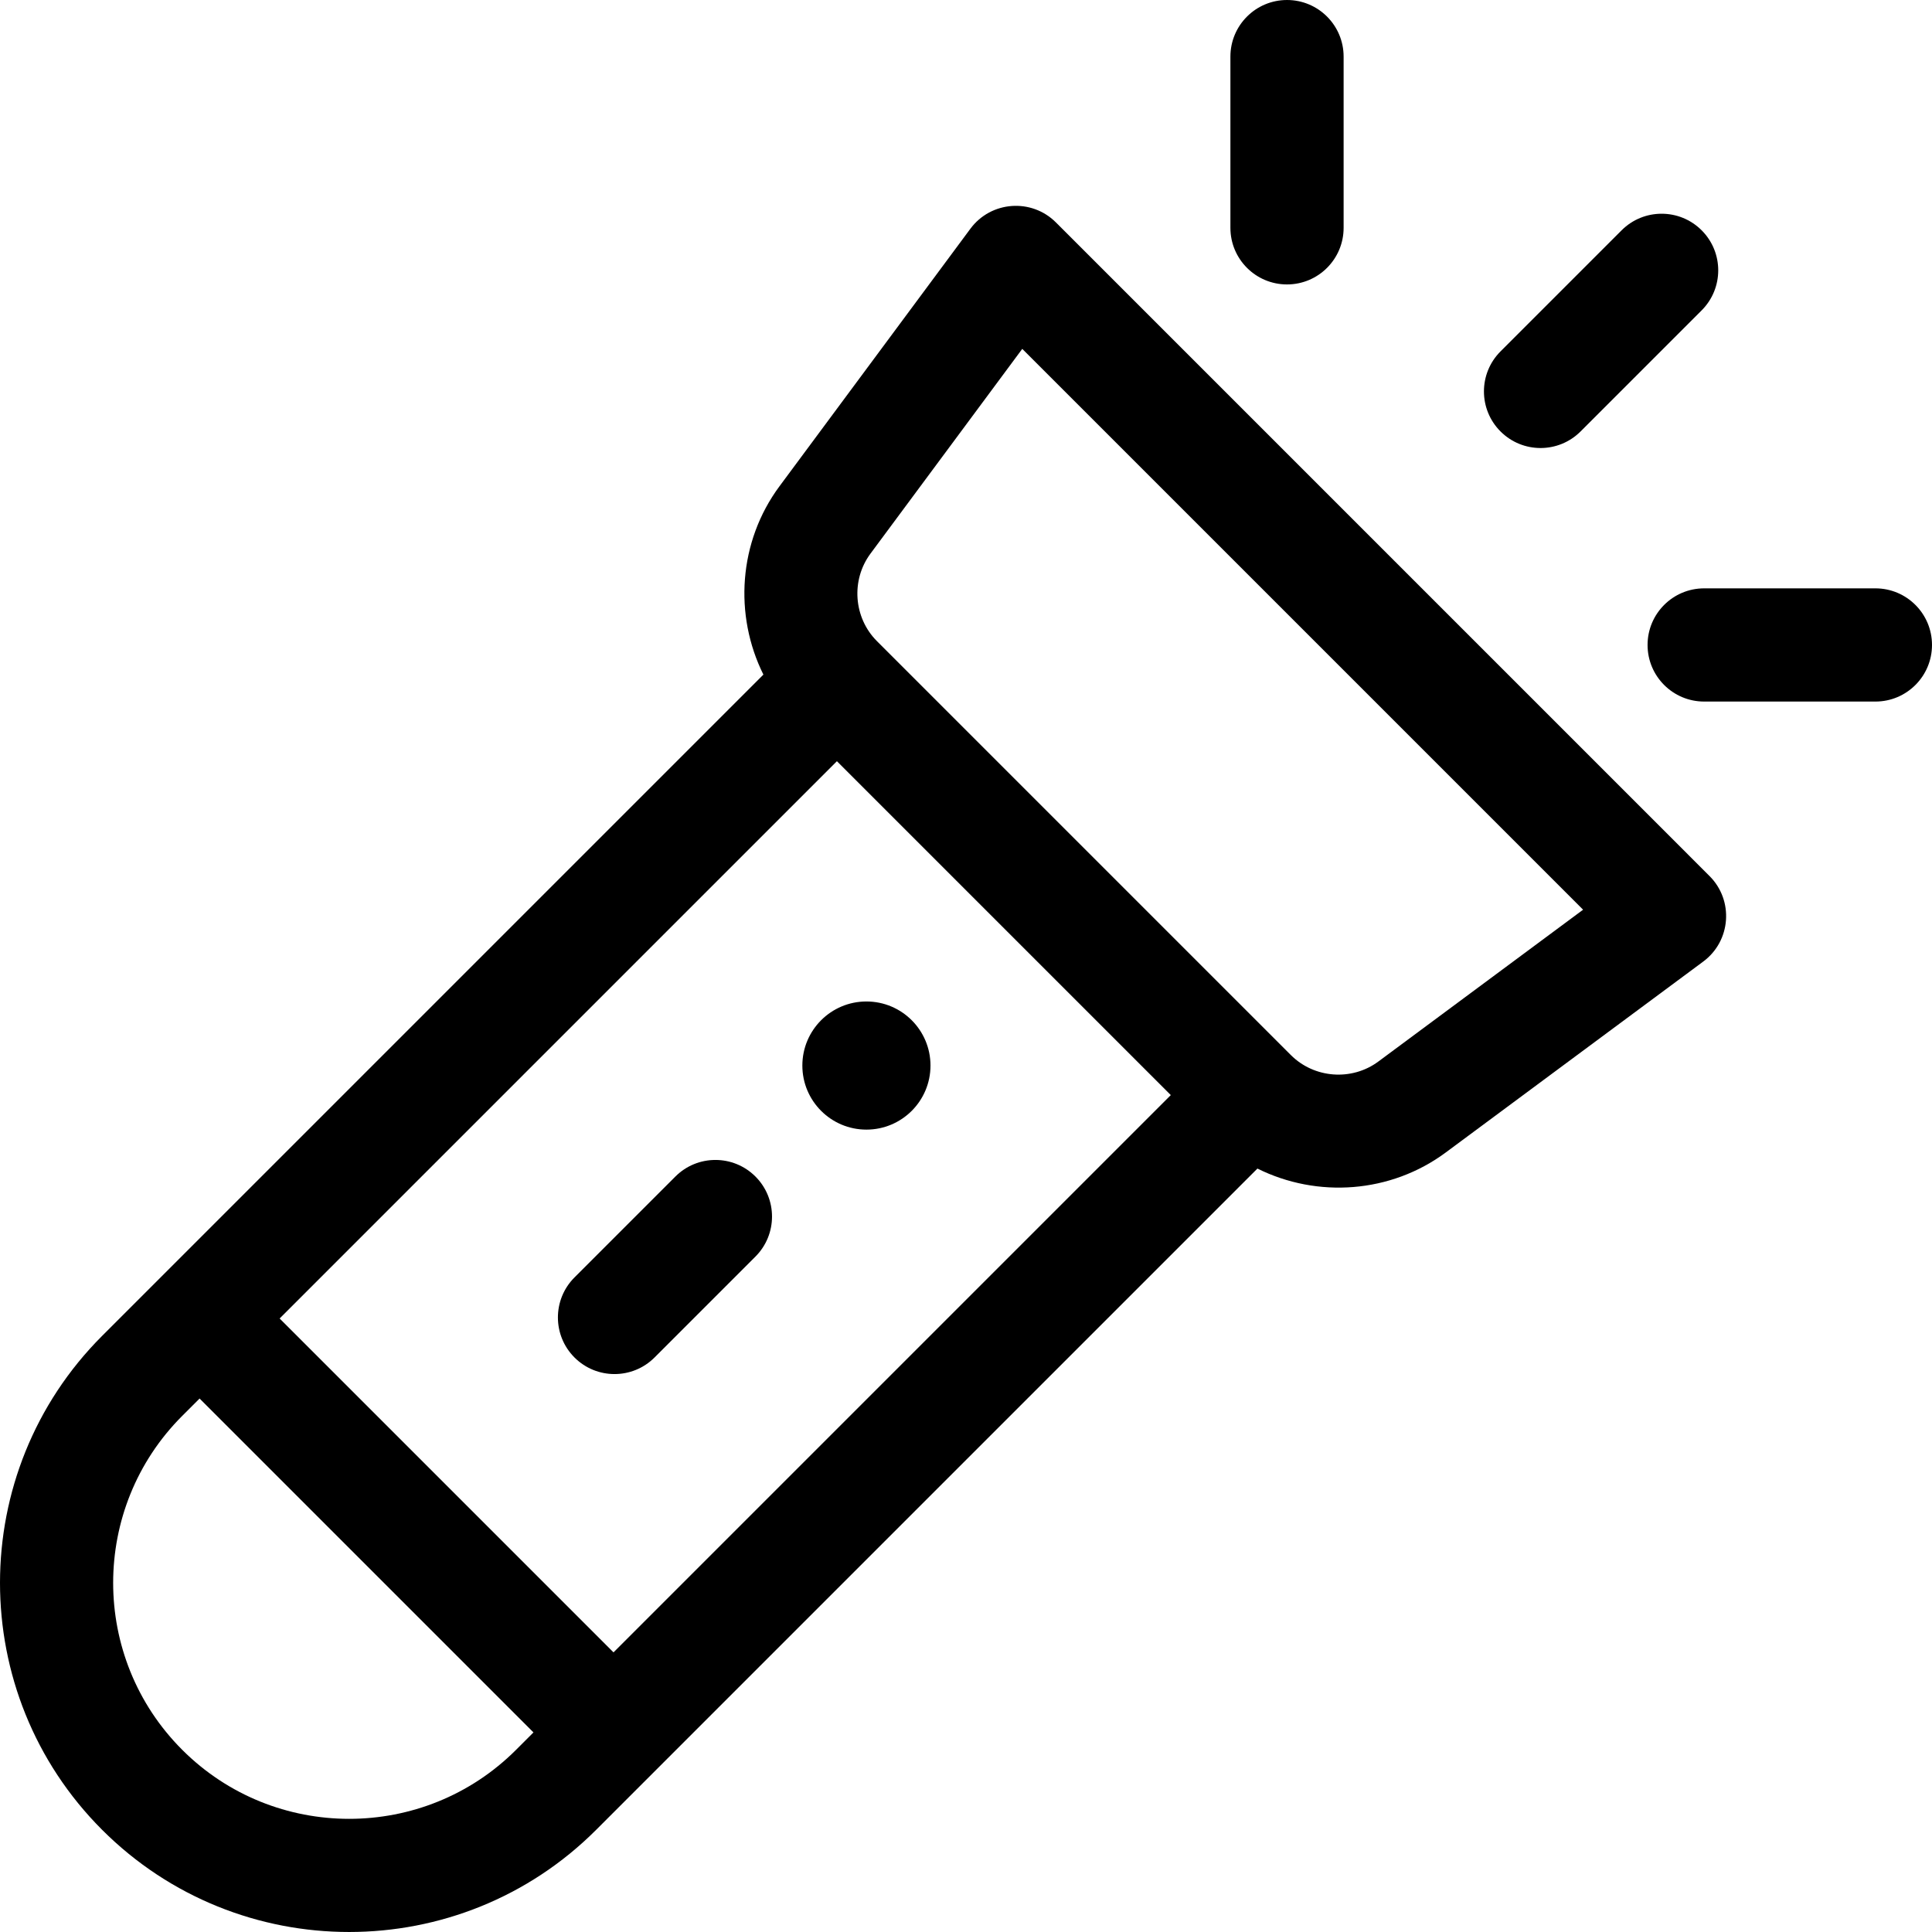 <?xml version="1.0" encoding="UTF-8"?> <svg xmlns="http://www.w3.org/2000/svg" id="Capa_1" height="512" viewBox="0 0 512 512" width="512"><g><path d="m279.825 58.941c-6.454-6.454-17.189-5.703-22.659 1.673l-50.588 68.242c-10.895 14.696-12.106 34.172-4.269 49.92-8.735 8.735-167.558 167.558-175.239 175.24-36.093 36.093-36.093 94.821 0 130.914 36.091 36.092 94.82 36.095 130.914 0l175.247-175.247c15.897 7.909 35.324 6.551 49.914-4.266l68.233-50.592c7.35-5.45 8.152-16.178 1.673-22.658zm-231.54 404.774c-24.395-24.396-24.395-64.089 0-88.485l4.605-4.605 88.484 88.485-4.604 4.604c-24.396 24.396-64.09 24.396-88.485.001zm114.303-25.819-88.484-88.485 147.684-147.684 88.485 88.485zm202.688-156.58c-7.028 5.212-16.994 4.476-23.181-1.711l-109.702-109.702c-6.187-6.186-6.922-16.151-1.712-23.18l40.229-54.268 148.627 148.627z"></path><circle cx="229.611" cy="282.381" r="16.979"></circle><path d="m178.985 311.793-26.739 26.739c-5.858 5.858-5.858 15.356 0 21.215 5.857 5.858 15.357 5.859 21.215 0l26.739-26.739c5.858-5.858 5.858-15.356 0-21.215-5.859-5.859-15.357-5.859-21.215 0z"></path><path d="m418.869 114.338 32.086-32.087c5.858-5.858 5.858-15.357 0-21.215-5.858-5.859-15.357-5.859-21.215 0l-32.086 32.087c-5.858 5.858-5.858 15.357 0 21.215 5.857 5.858 15.356 5.859 21.215 0z"></path><path d="m341.072 75.379c8.285 0 15.001-6.716 15.001-15.001v-45.377c0-8.285-6.717-15.001-15.001-15.001s-15.002 6.716-15.002 15.001v45.377c0 8.285 6.717 15.001 15.002 15.001z"></path><path d="m496.999 155.919h-45.377c-8.285 0-15.001 6.716-15.001 15.001s6.716 15.001 15.001 15.001h45.377c8.285 0 15.001-6.716 15.001-15.001s-6.716-15.001-15.001-15.001z"></path></g></svg> 